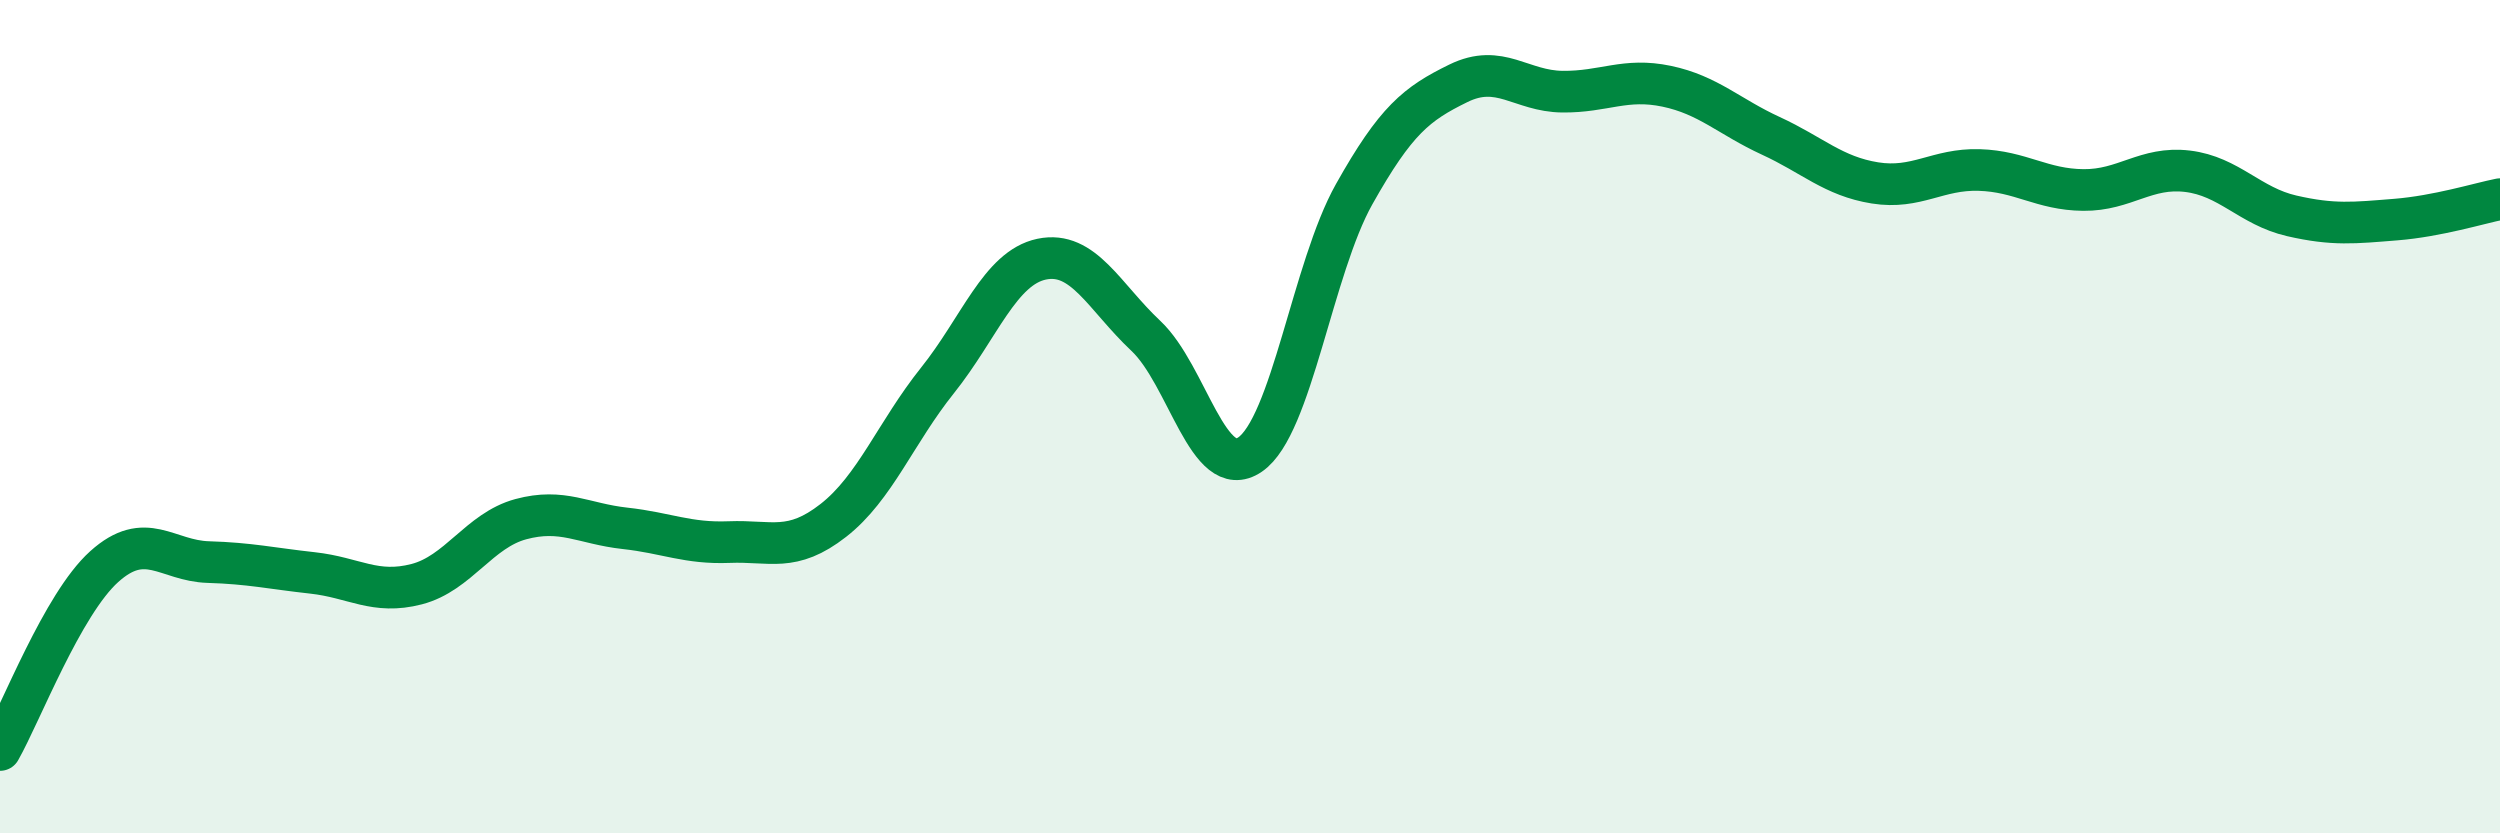 
    <svg width="60" height="20" viewBox="0 0 60 20" xmlns="http://www.w3.org/2000/svg">
      <path
        d="M 0,18 C 0.5,17.12 1.5,14.5 2.5,13.6 C 3.5,12.7 4,13.46 5,13.49 C 6,13.52 6.5,13.64 7.5,13.75 C 8.5,13.86 9,14.28 10,14.02 C 11,13.76 11.5,12.73 12.5,12.46 C 13.5,12.19 14,12.57 15,12.68 C 16,12.79 16.5,13.05 17.5,13.01 C 18.5,12.97 19,13.27 20,12.49 C 21,11.71 21.5,10.38 22.5,9.13 C 23.5,7.88 24,6.43 25,6.22 C 26,6.01 26.5,7.12 27.5,8.06 C 28.5,9 29,11.59 30,10.91 C 31,10.23 31.5,6.44 32.5,4.66 C 33.5,2.88 34,2.49 35,2 C 36,1.51 36.5,2.19 37.5,2.2 C 38.5,2.21 39,1.86 40,2.07 C 41,2.28 41.5,2.8 42.5,3.26 C 43.5,3.72 44,4.23 45,4.39 C 46,4.55 46.5,4.05 47.5,4.08 C 48.5,4.11 49,4.55 50,4.56 C 51,4.57 51.5,3.99 52.5,4.11 C 53.5,4.23 54,4.95 55,5.18 C 56,5.41 56.5,5.35 57.5,5.27 C 58.5,5.19 59.5,4.88 60,4.78L60 20L0 20Z"
        fill="#008740"
        opacity="0.1"
        stroke-linecap="round"
        stroke-linejoin="round"
      />
      <path
        d="M 0,18 C 0.5,17.12 1.5,14.5 2.5,13.6 C 3.5,12.7 4,13.46 5,13.49 C 6,13.52 6.5,13.64 7.5,13.75 C 8.5,13.86 9,14.28 10,14.02 C 11,13.76 11.5,12.73 12.5,12.46 C 13.5,12.19 14,12.57 15,12.68 C 16,12.79 16.5,13.05 17.5,13.01 C 18.5,12.97 19,13.27 20,12.49 C 21,11.71 21.5,10.38 22.5,9.13 C 23.5,7.88 24,6.43 25,6.22 C 26,6.01 26.5,7.12 27.5,8.06 C 28.5,9 29,11.59 30,10.91 C 31,10.23 31.5,6.44 32.5,4.66 C 33.5,2.88 34,2.49 35,2 C 36,1.51 36.5,2.19 37.5,2.2 C 38.5,2.21 39,1.86 40,2.07 C 41,2.28 41.5,2.8 42.5,3.26 C 43.5,3.72 44,4.23 45,4.39 C 46,4.55 46.5,4.05 47.5,4.08 C 48.5,4.11 49,4.55 50,4.56 C 51,4.57 51.5,3.99 52.5,4.11 C 53.5,4.23 54,4.95 55,5.18 C 56,5.41 56.5,5.35 57.5,5.27 C 58.5,5.19 59.5,4.88 60,4.78"
        stroke="#008740"
        stroke-width="1"
        fill="none"
        stroke-linecap="round"
        stroke-linejoin="round"
      />
    </svg>
  